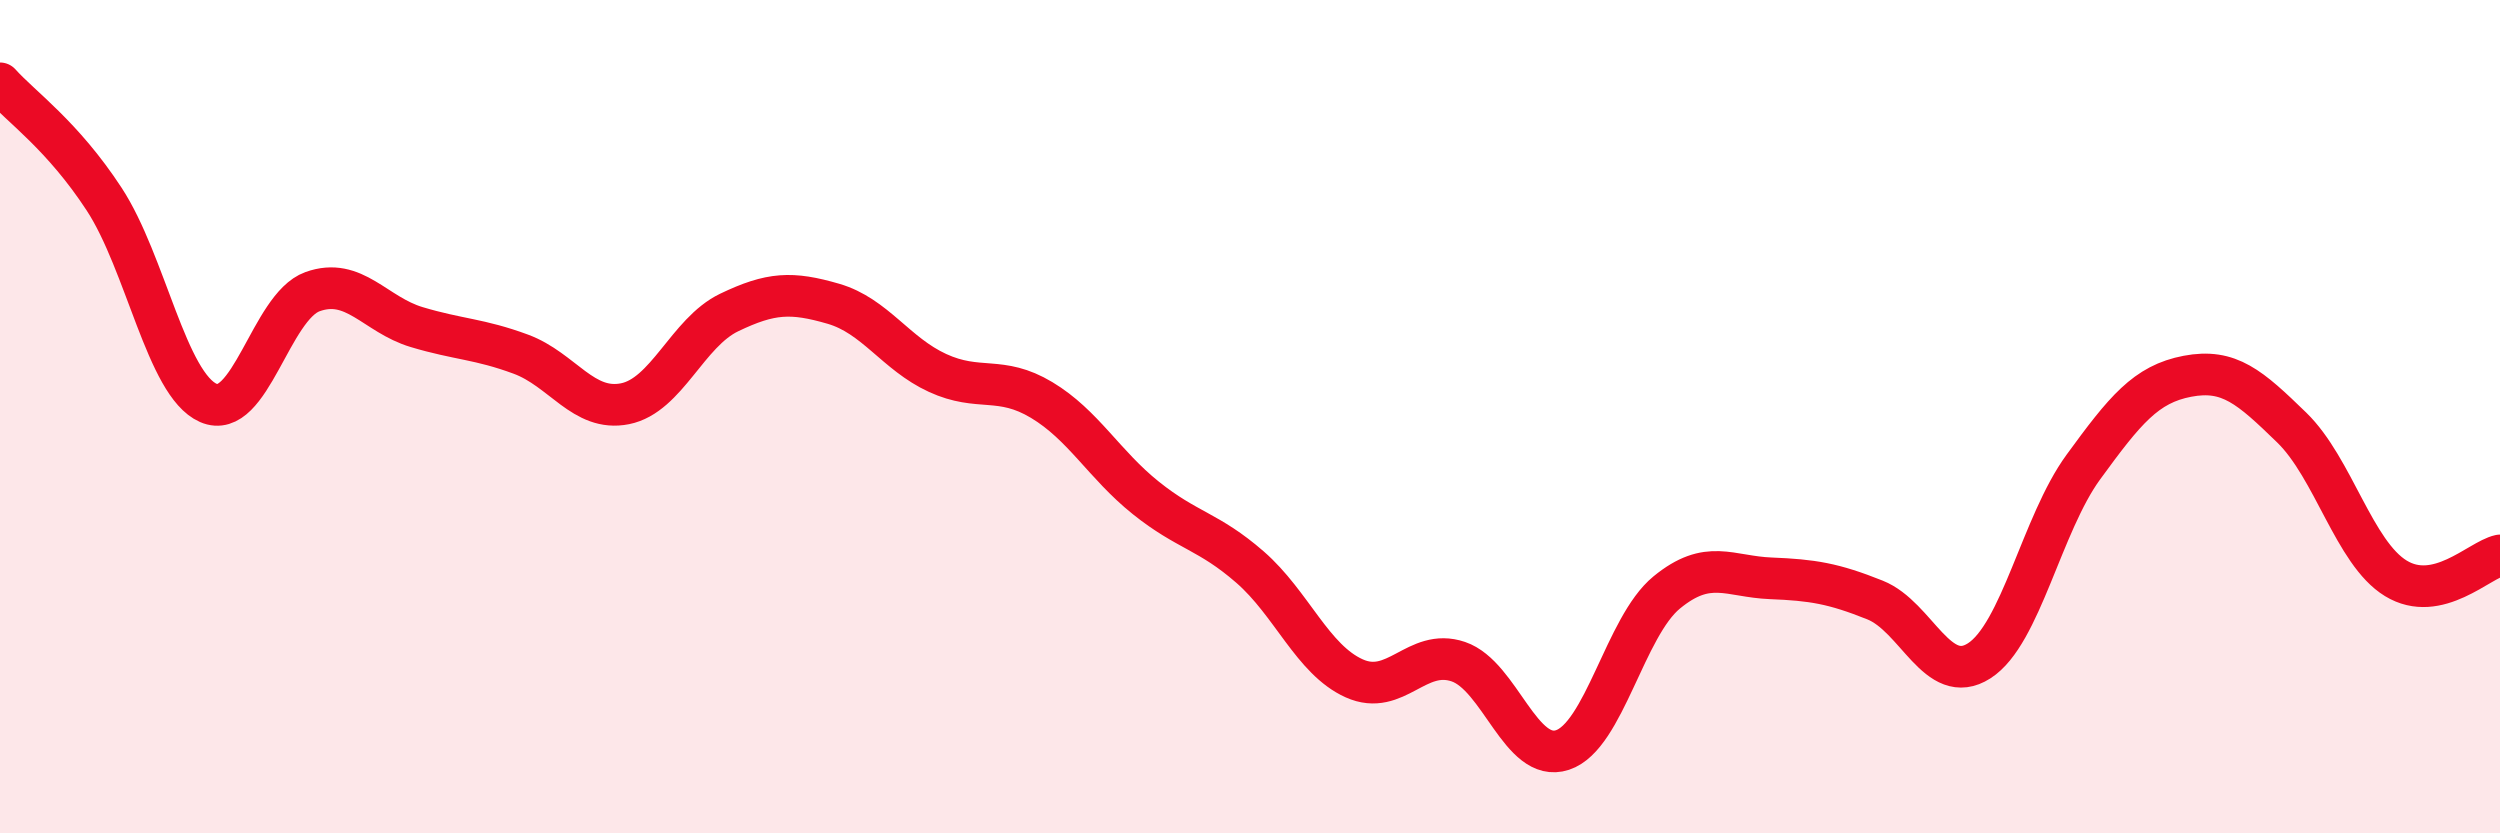 
    <svg width="60" height="20" viewBox="0 0 60 20" xmlns="http://www.w3.org/2000/svg">
      <path
        d="M 0,2 C 0.5,2.56 1.5,3.25 2.5,4.78 C 3.5,6.31 4,9.23 5,9.67 C 6,10.11 6.5,7.36 7.5,7 C 8.5,6.64 9,7.55 10,7.85 C 11,8.15 11.5,8.13 12.5,8.5 C 13.5,8.87 14,9.89 15,9.69 C 16,9.49 16.5,7.98 17.5,7.5 C 18.5,7.02 19,7 20,7.29 C 21,7.58 21.5,8.49 22.5,8.95 C 23.5,9.41 24,9 25,9.6 C 26,10.2 26.5,11.15 27.5,11.95 C 28.5,12.75 29,12.74 30,13.61 C 31,14.48 31.5,15.83 32.5,16.28 C 33.5,16.73 34,15.54 35,15.88 C 36,16.22 36.5,18.33 37.5,18 C 38.5,17.67 39,15.04 40,14.22 C 41,13.4 41.5,13.84 42.5,13.88 C 43.5,13.92 44,14 45,14.4 C 46,14.8 46.5,16.5 47.5,15.86 C 48.5,15.22 49,12.58 50,11.21 C 51,9.84 51.5,9.22 52.5,9.03 C 53.5,8.84 54,9.29 55,10.26 C 56,11.23 56.5,13.27 57.5,13.88 C 58.5,14.49 59.5,13.44 60,13.33L60 20L0 20Z"
        fill="#EB0A25"
        opacity="0.1"
        stroke-linecap="round"
        stroke-linejoin="round"
      />
      <path
        d="M 0,2 C 0.5,2.56 1.5,3.25 2.5,4.78 C 3.5,6.31 4,9.23 5,9.67 C 6,10.11 6.5,7.36 7.5,7 C 8.5,6.64 9,7.55 10,7.85 C 11,8.15 11.5,8.13 12.5,8.5 C 13.5,8.87 14,9.89 15,9.69 C 16,9.49 16.5,7.98 17.5,7.5 C 18.5,7.02 19,7 20,7.29 C 21,7.58 21.5,8.49 22.5,8.95 C 23.5,9.41 24,9 25,9.6 C 26,10.2 26.5,11.15 27.5,11.95 C 28.5,12.75 29,12.74 30,13.61 C 31,14.48 31.5,15.83 32.5,16.28 C 33.5,16.73 34,15.54 35,15.88 C 36,16.22 36.5,18.33 37.5,18 C 38.5,17.67 39,15.04 40,14.22 C 41,13.4 41.5,13.84 42.5,13.88 C 43.5,13.92 44,14 45,14.4 C 46,14.8 46.5,16.5 47.5,15.86 C 48.5,15.22 49,12.58 50,11.21 C 51,9.84 51.5,9.22 52.5,9.03 C 53.5,8.84 54,9.29 55,10.26 C 56,11.23 56.5,13.27 57.5,13.88 C 58.5,14.49 59.5,13.44 60,13.33"
        stroke="#EB0A25"
        stroke-width="1"
        fill="none"
        stroke-linecap="round"
        stroke-linejoin="round"
      />
    </svg>
  